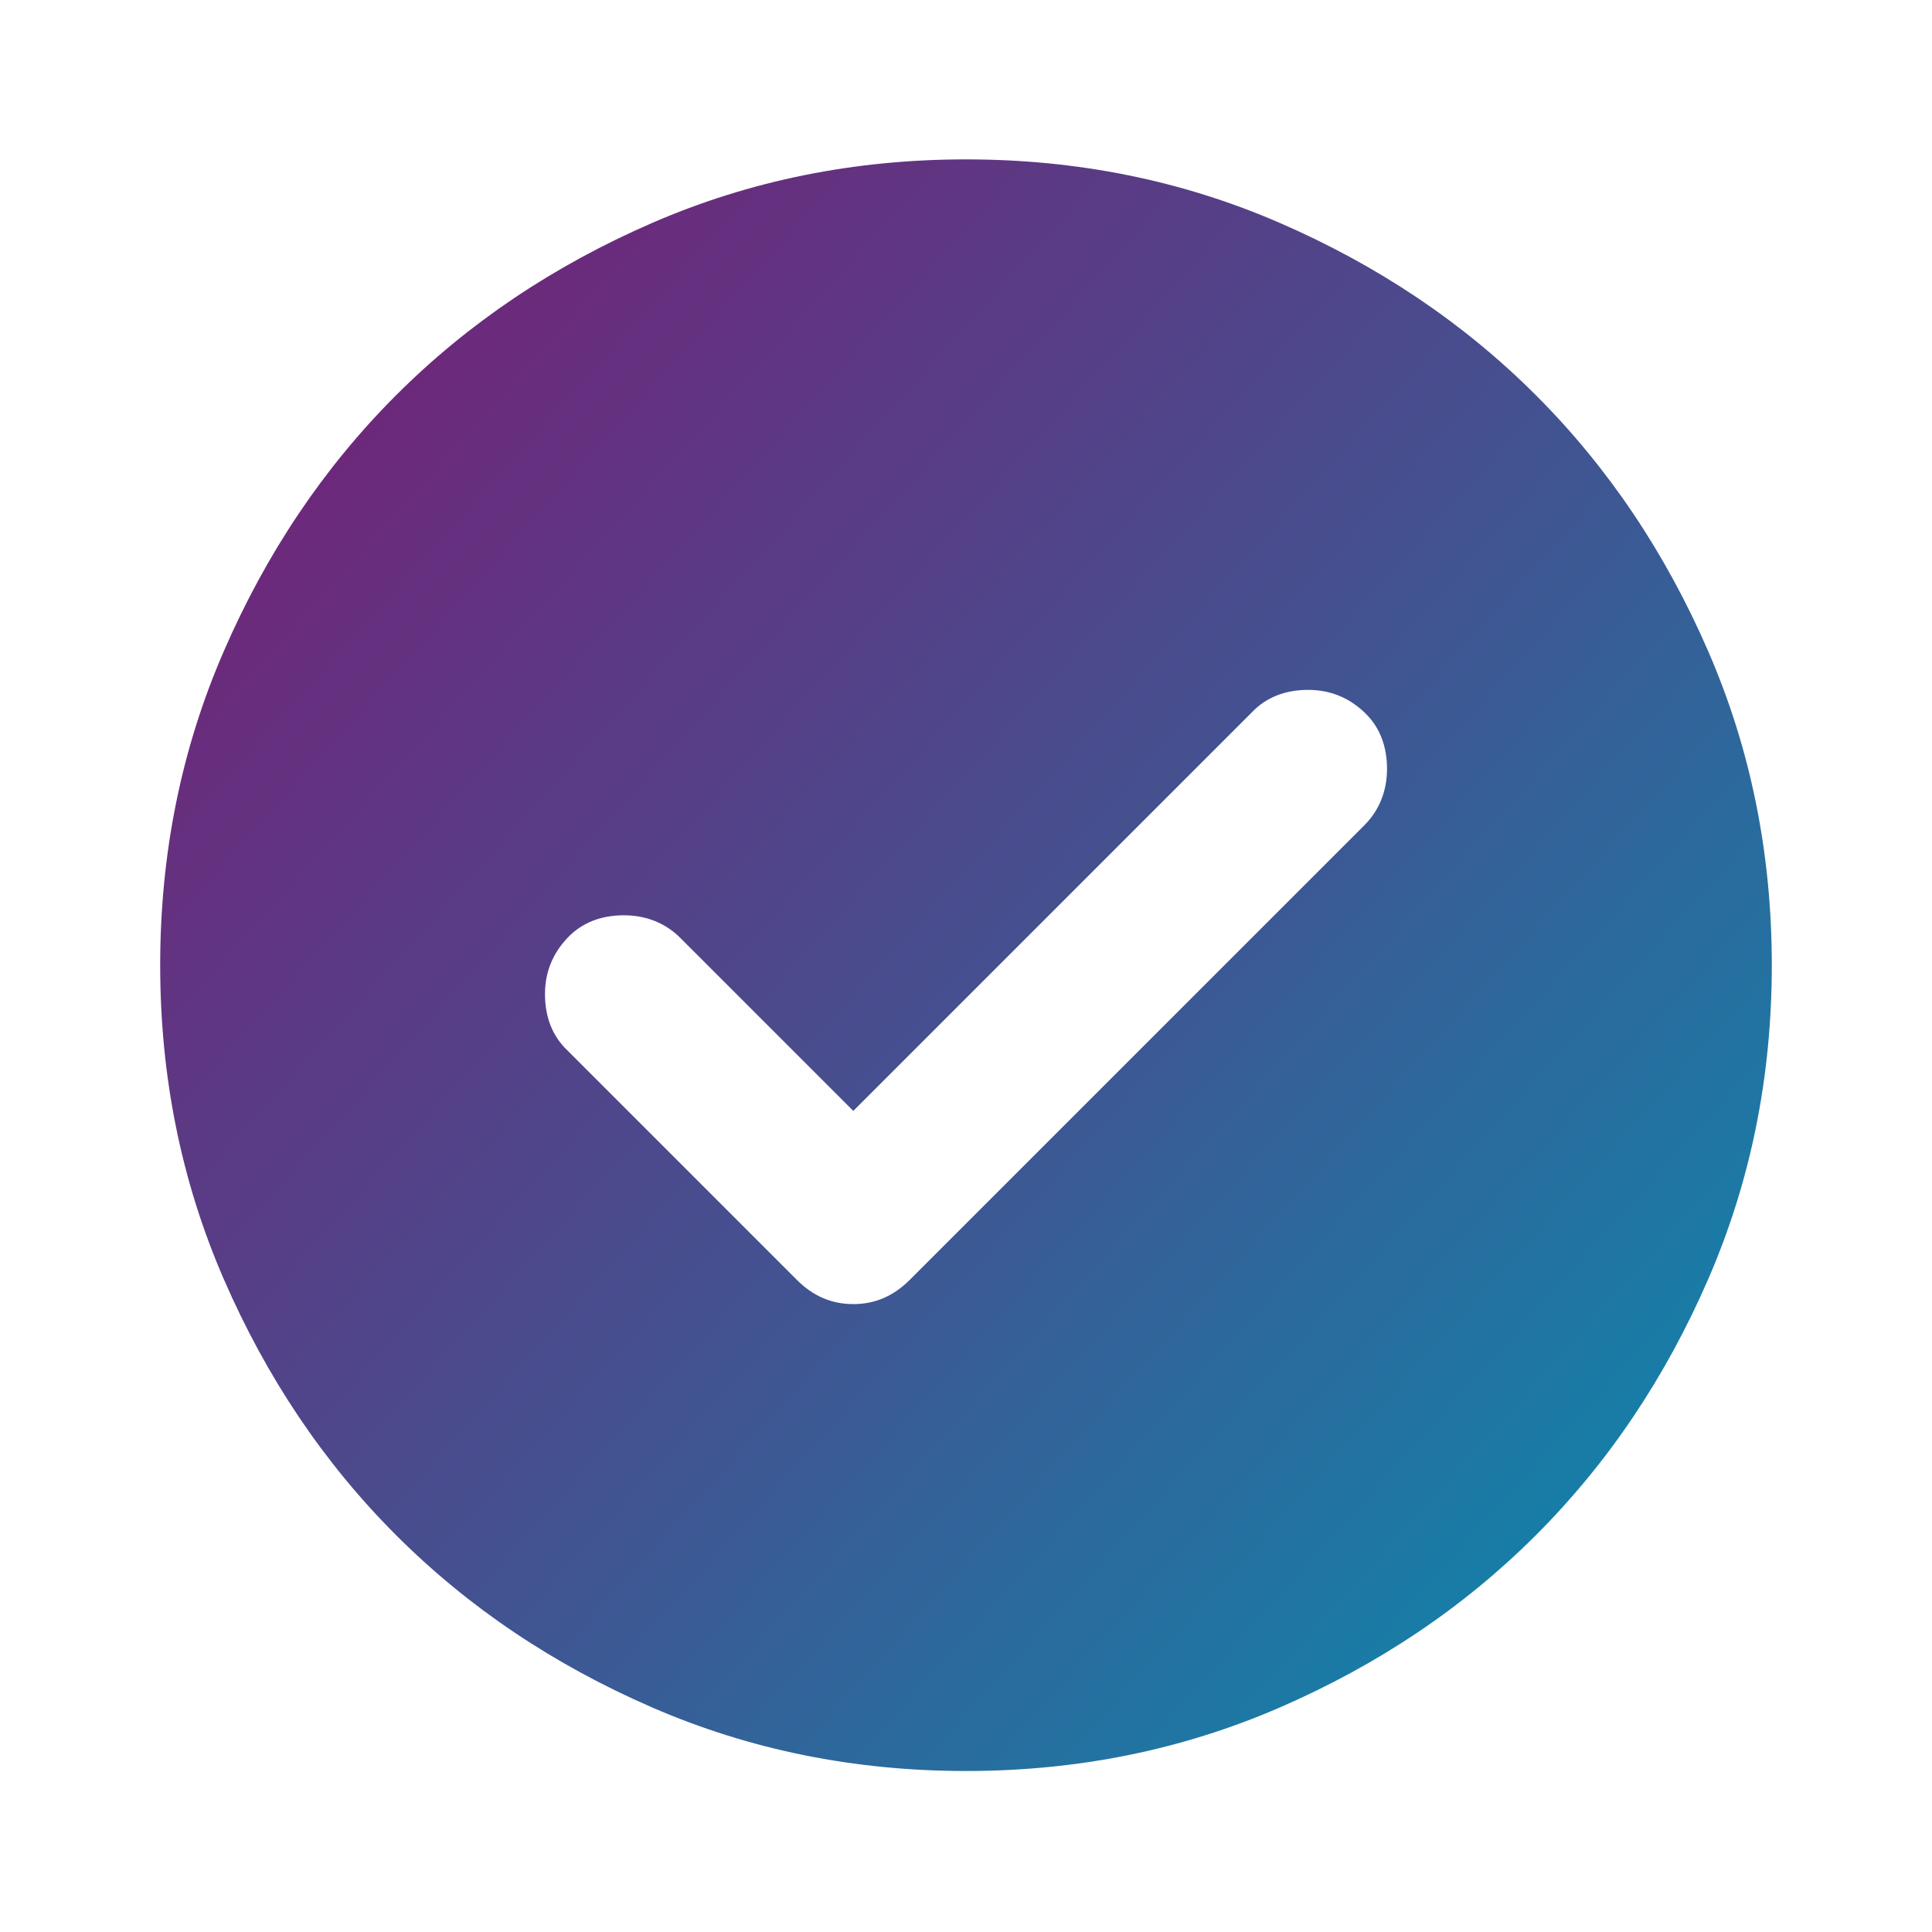 <?xml version="1.0" encoding="UTF-8"?>
<svg id="Ebene_1" data-name="Ebene 1" xmlns="http://www.w3.org/2000/svg" xmlns:xlink="http://www.w3.org/1999/xlink" viewBox="0 0 24 24">
  <defs>
    <style>
      .cls-1 {
        fill: url(#Unbenannter_Verlauf_6);
      }
    </style>
    <linearGradient id="Unbenannter_Verlauf_6" data-name="Unbenannter Verlauf 6" x1=".92" y1="2.05" x2="22.41" y2="21.35" gradientUnits="userSpaceOnUse">
      <stop offset="0" stop-color="#7a1c75"/>
      <stop offset=".18" stop-color="#6b2a7c"/>
      <stop offset=".52" stop-color="#464f8f"/>
      <stop offset=".97" stop-color="#098cae"/>
      <stop offset="1" stop-color="#0690b0"/>
    </linearGradient>
  </defs>
  <path class="cls-1" d="m10.6,13.8l-2.15-2.15c-.18-.18-.42-.28-.7-.28s-.52.09-.7.28-.28.42-.28.7.09.52.28.7l2.85,2.85c.2.2.43.3.7.3s.5-.1.7-.3l5.65-5.65c.18-.18.28-.42.28-.7s-.09-.52-.28-.7-.42-.28-.7-.28-.52.09-.7.28l-4.95,4.95Zm1.4,8.2c-1.38,0-2.68-.26-3.9-.79s-2.28-1.24-3.18-2.14-1.61-1.96-2.14-3.18-.79-2.52-.79-3.9.26-2.68.79-3.9,1.24-2.28,2.14-3.18,1.96-1.61,3.18-2.14,2.52-.79,3.9-.79,2.68.26,3.9.79,2.28,1.24,3.18,2.14,1.61,1.96,2.14,3.18.79,2.52.79,3.9-.26,2.68-.79,3.9-1.24,2.28-2.14,3.18-1.96,1.61-3.18,2.14-2.52.79-3.9.79Z"/>
</svg>